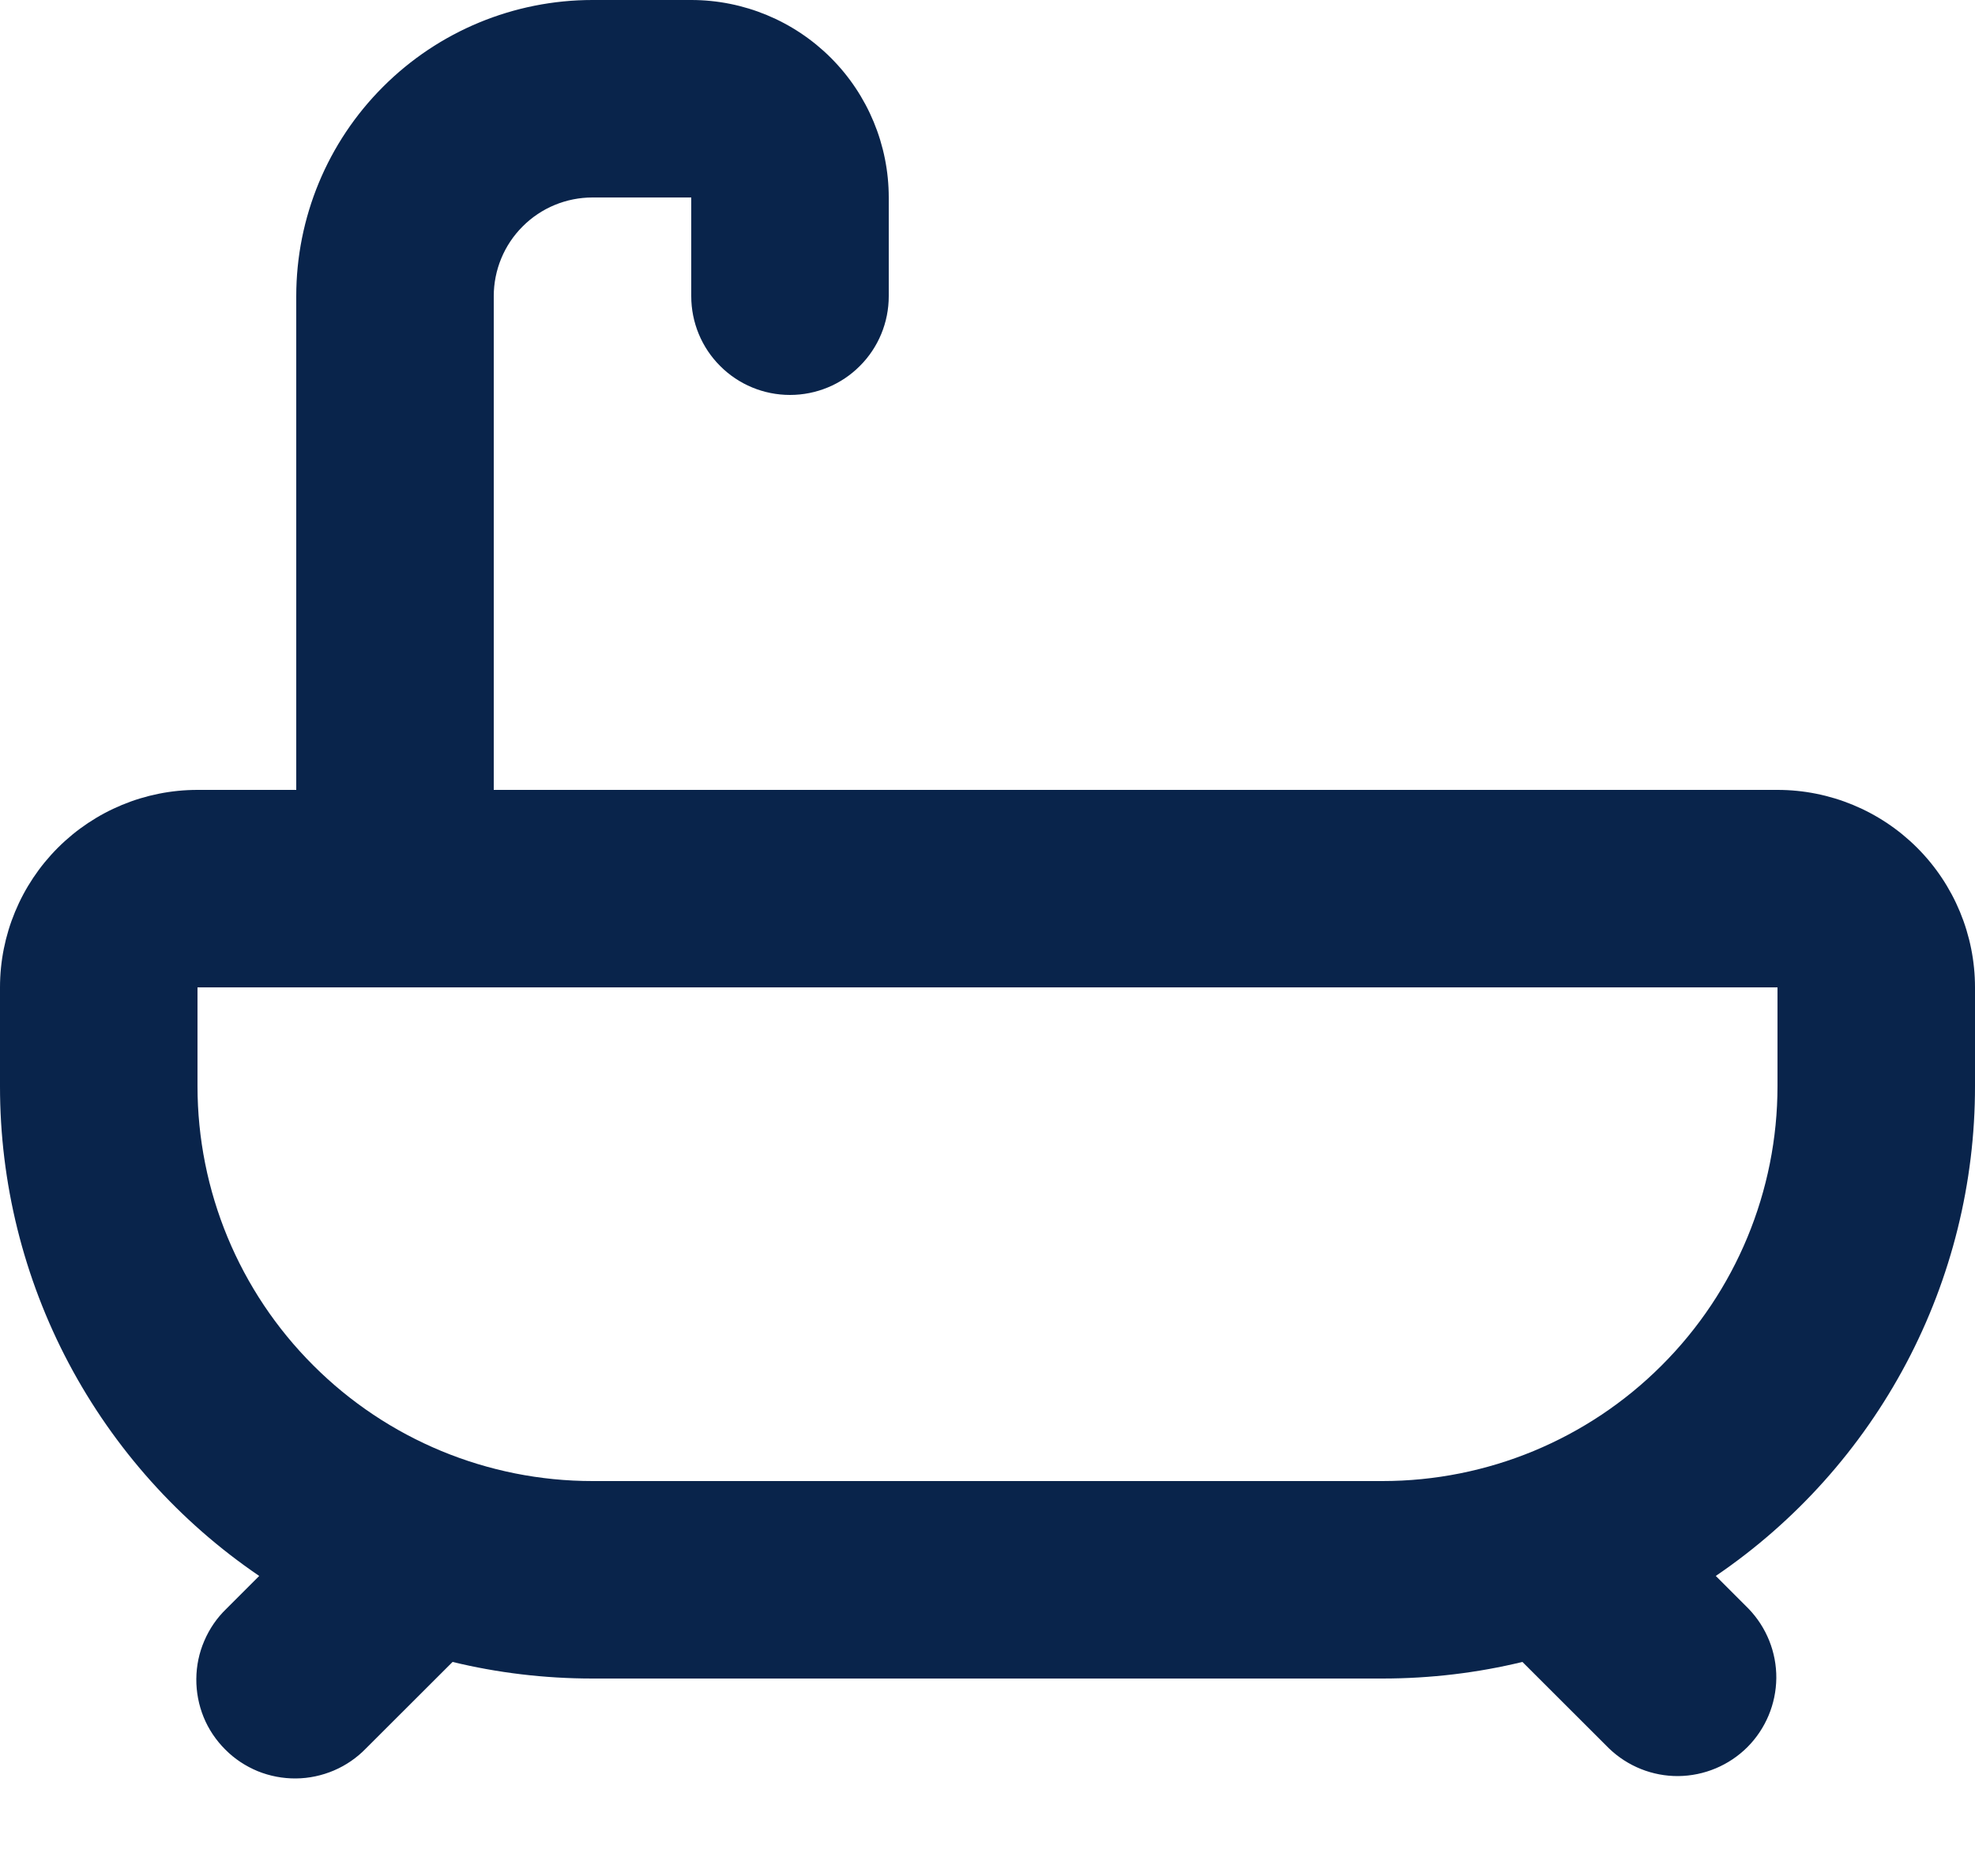 <svg width="20" height="19" viewBox="0 0 20 19" fill="none" xmlns="http://www.w3.org/2000/svg">
<path fill-rule="evenodd" clip-rule="evenodd" d="M5 3C5 2.735 5.105 2.48 5.293 2.293C5.48 2.105 5.735 2 6 2H7V3C7 3.265 7.105 3.52 7.293 3.707C7.48 3.895 7.735 4 8 4C8.265 4 8.52 3.895 8.707 3.707C8.895 3.52 9 3.265 9 3V2C9 1.47 8.789 0.961 8.414 0.586C8.039 0.211 7.53 0 7 0H6C5.204 0 4.441 0.316 3.879 0.879C3.316 1.441 3 2.204 3 3V8H2C1.47 8 0.961 8.211 0.586 8.586C0.211 8.961 9.59723e-07 9.47 9.59723e-07 10V11C-0.001 11.978 0.238 12.942 0.696 13.807C1.154 14.671 1.816 15.411 2.625 15.961L2.293 16.293C2.197 16.385 2.121 16.496 2.069 16.618C2.016 16.74 1.989 16.871 1.988 17.004C1.987 17.136 2.012 17.268 2.062 17.391C2.112 17.514 2.187 17.625 2.281 17.719C2.374 17.813 2.486 17.887 2.609 17.938C2.732 17.988 2.864 18.013 2.996 18.012C3.129 18.011 3.26 17.983 3.382 17.931C3.504 17.879 3.615 17.802 3.707 17.707L4.583 16.832C5.037 16.942 5.512 17 6 17H14C14.488 17 14.963 16.942 15.417 16.832L16.293 17.707C16.482 17.889 16.734 17.99 16.996 17.988C17.259 17.985 17.509 17.88 17.695 17.695C17.88 17.509 17.985 17.259 17.988 16.996C17.99 16.734 17.889 16.482 17.707 16.293L17.375 15.961C18.184 15.411 18.846 14.671 19.304 13.807C19.762 12.942 20.001 11.978 20 11V10C20 9.47 19.789 8.961 19.414 8.586C19.039 8.211 18.53 8 18 8H5V3ZM2 10H18V11C18 12.061 17.579 13.078 16.828 13.828C16.078 14.579 15.061 15 14 15H6C4.939 15 3.922 14.579 3.172 13.828C2.421 13.078 2 12.061 2 11V10Z" fill="#09244B"/>
</svg>
